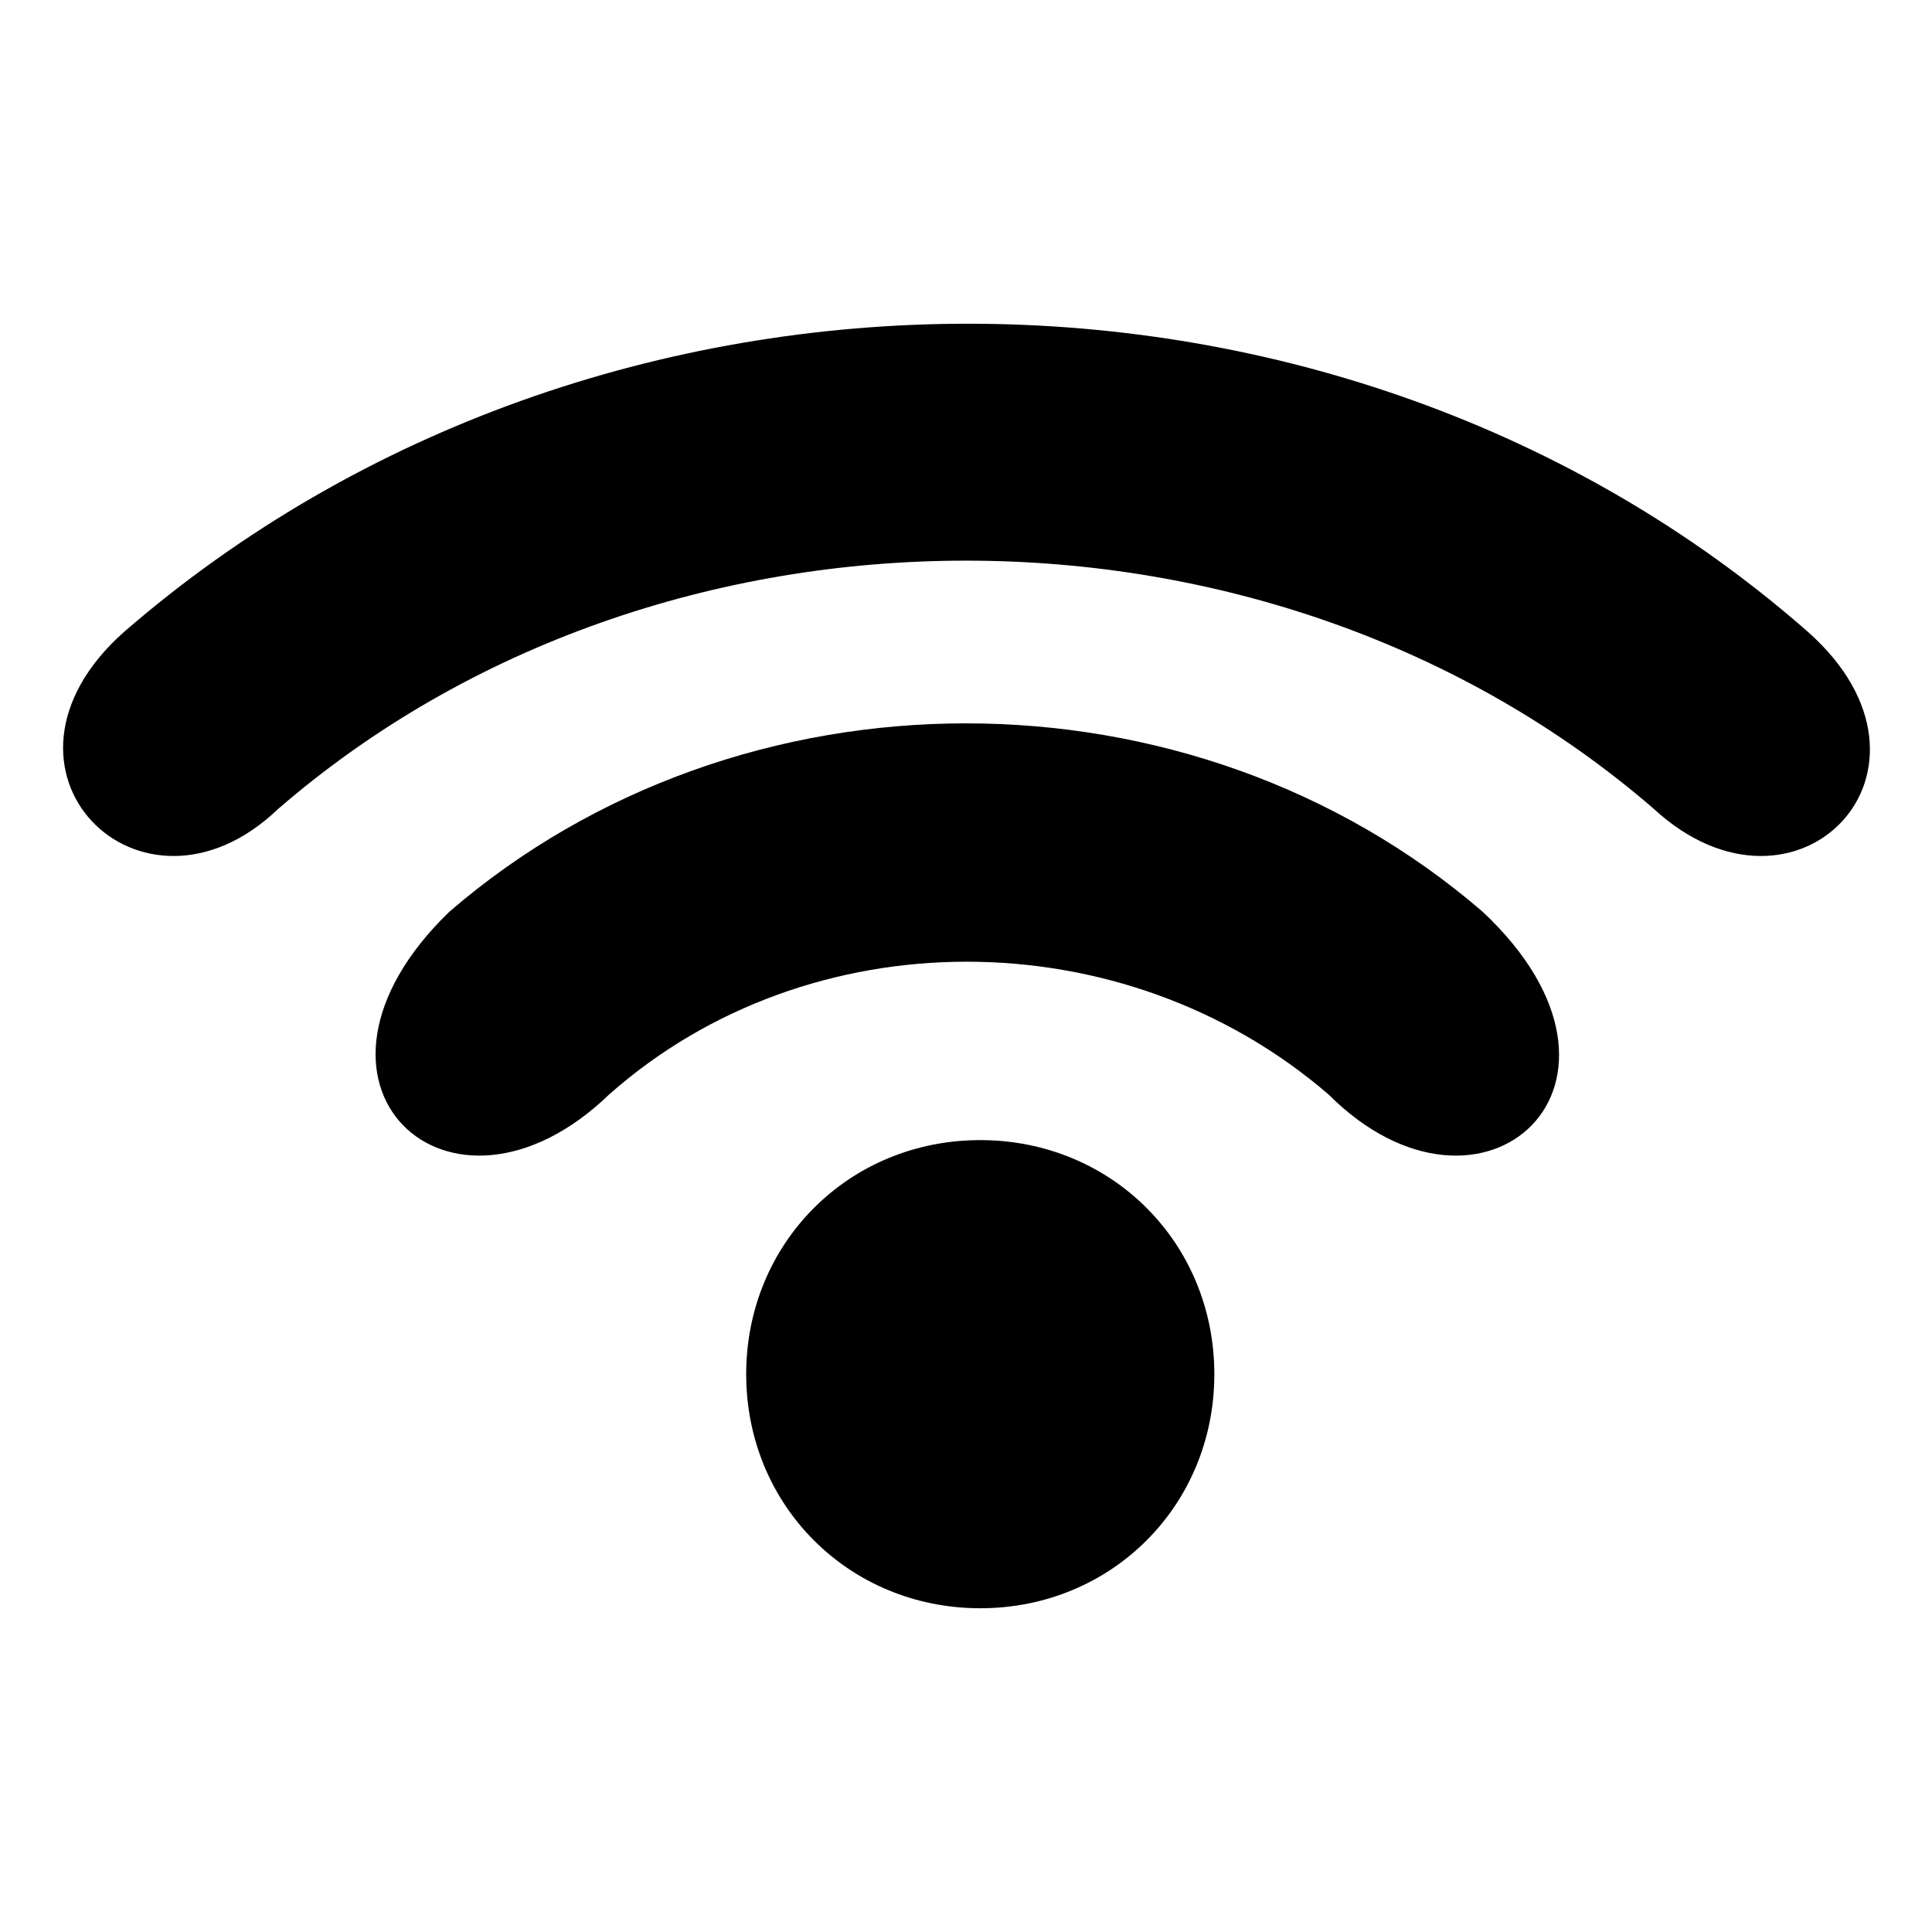 <?xml version="1.0" encoding="UTF-8"?>
<!-- Uploaded to: ICON Repo, www.svgrepo.com, Generator: ICON Repo Mixer Tools -->
<svg fill="#000000" width="800px" height="800px" version="1.1" viewBox="144 144 512 512" xmlns="http://www.w3.org/2000/svg">
 <path d="m403.78 446.14c34.797 0 62.031 27.234 62.031 62.031s-27.234 62.031-62.031 62.031-62.031-27.234-62.031-62.031 27.234-62.031 62.031-62.031zm-186.09-87.75c-36.312 34.797-81.699-10.59-40.848-46.902 125.57-108.93 322.26-108.93 446.32 0 40.848 36.312-3.027 81.699-40.848 46.902-101.37-87.75-263.25-87.75-364.62 0zm278.38 75.648c40.848 40.848 89.262-3.027 40.848-48.414-77.16-66.57-196.68-66.57-273.84 0-46.902 45.387 0 89.262 42.363 48.414 52.953-46.902 136.16-46.902 190.63 0z" fill-rule="evenodd"/>
</svg>